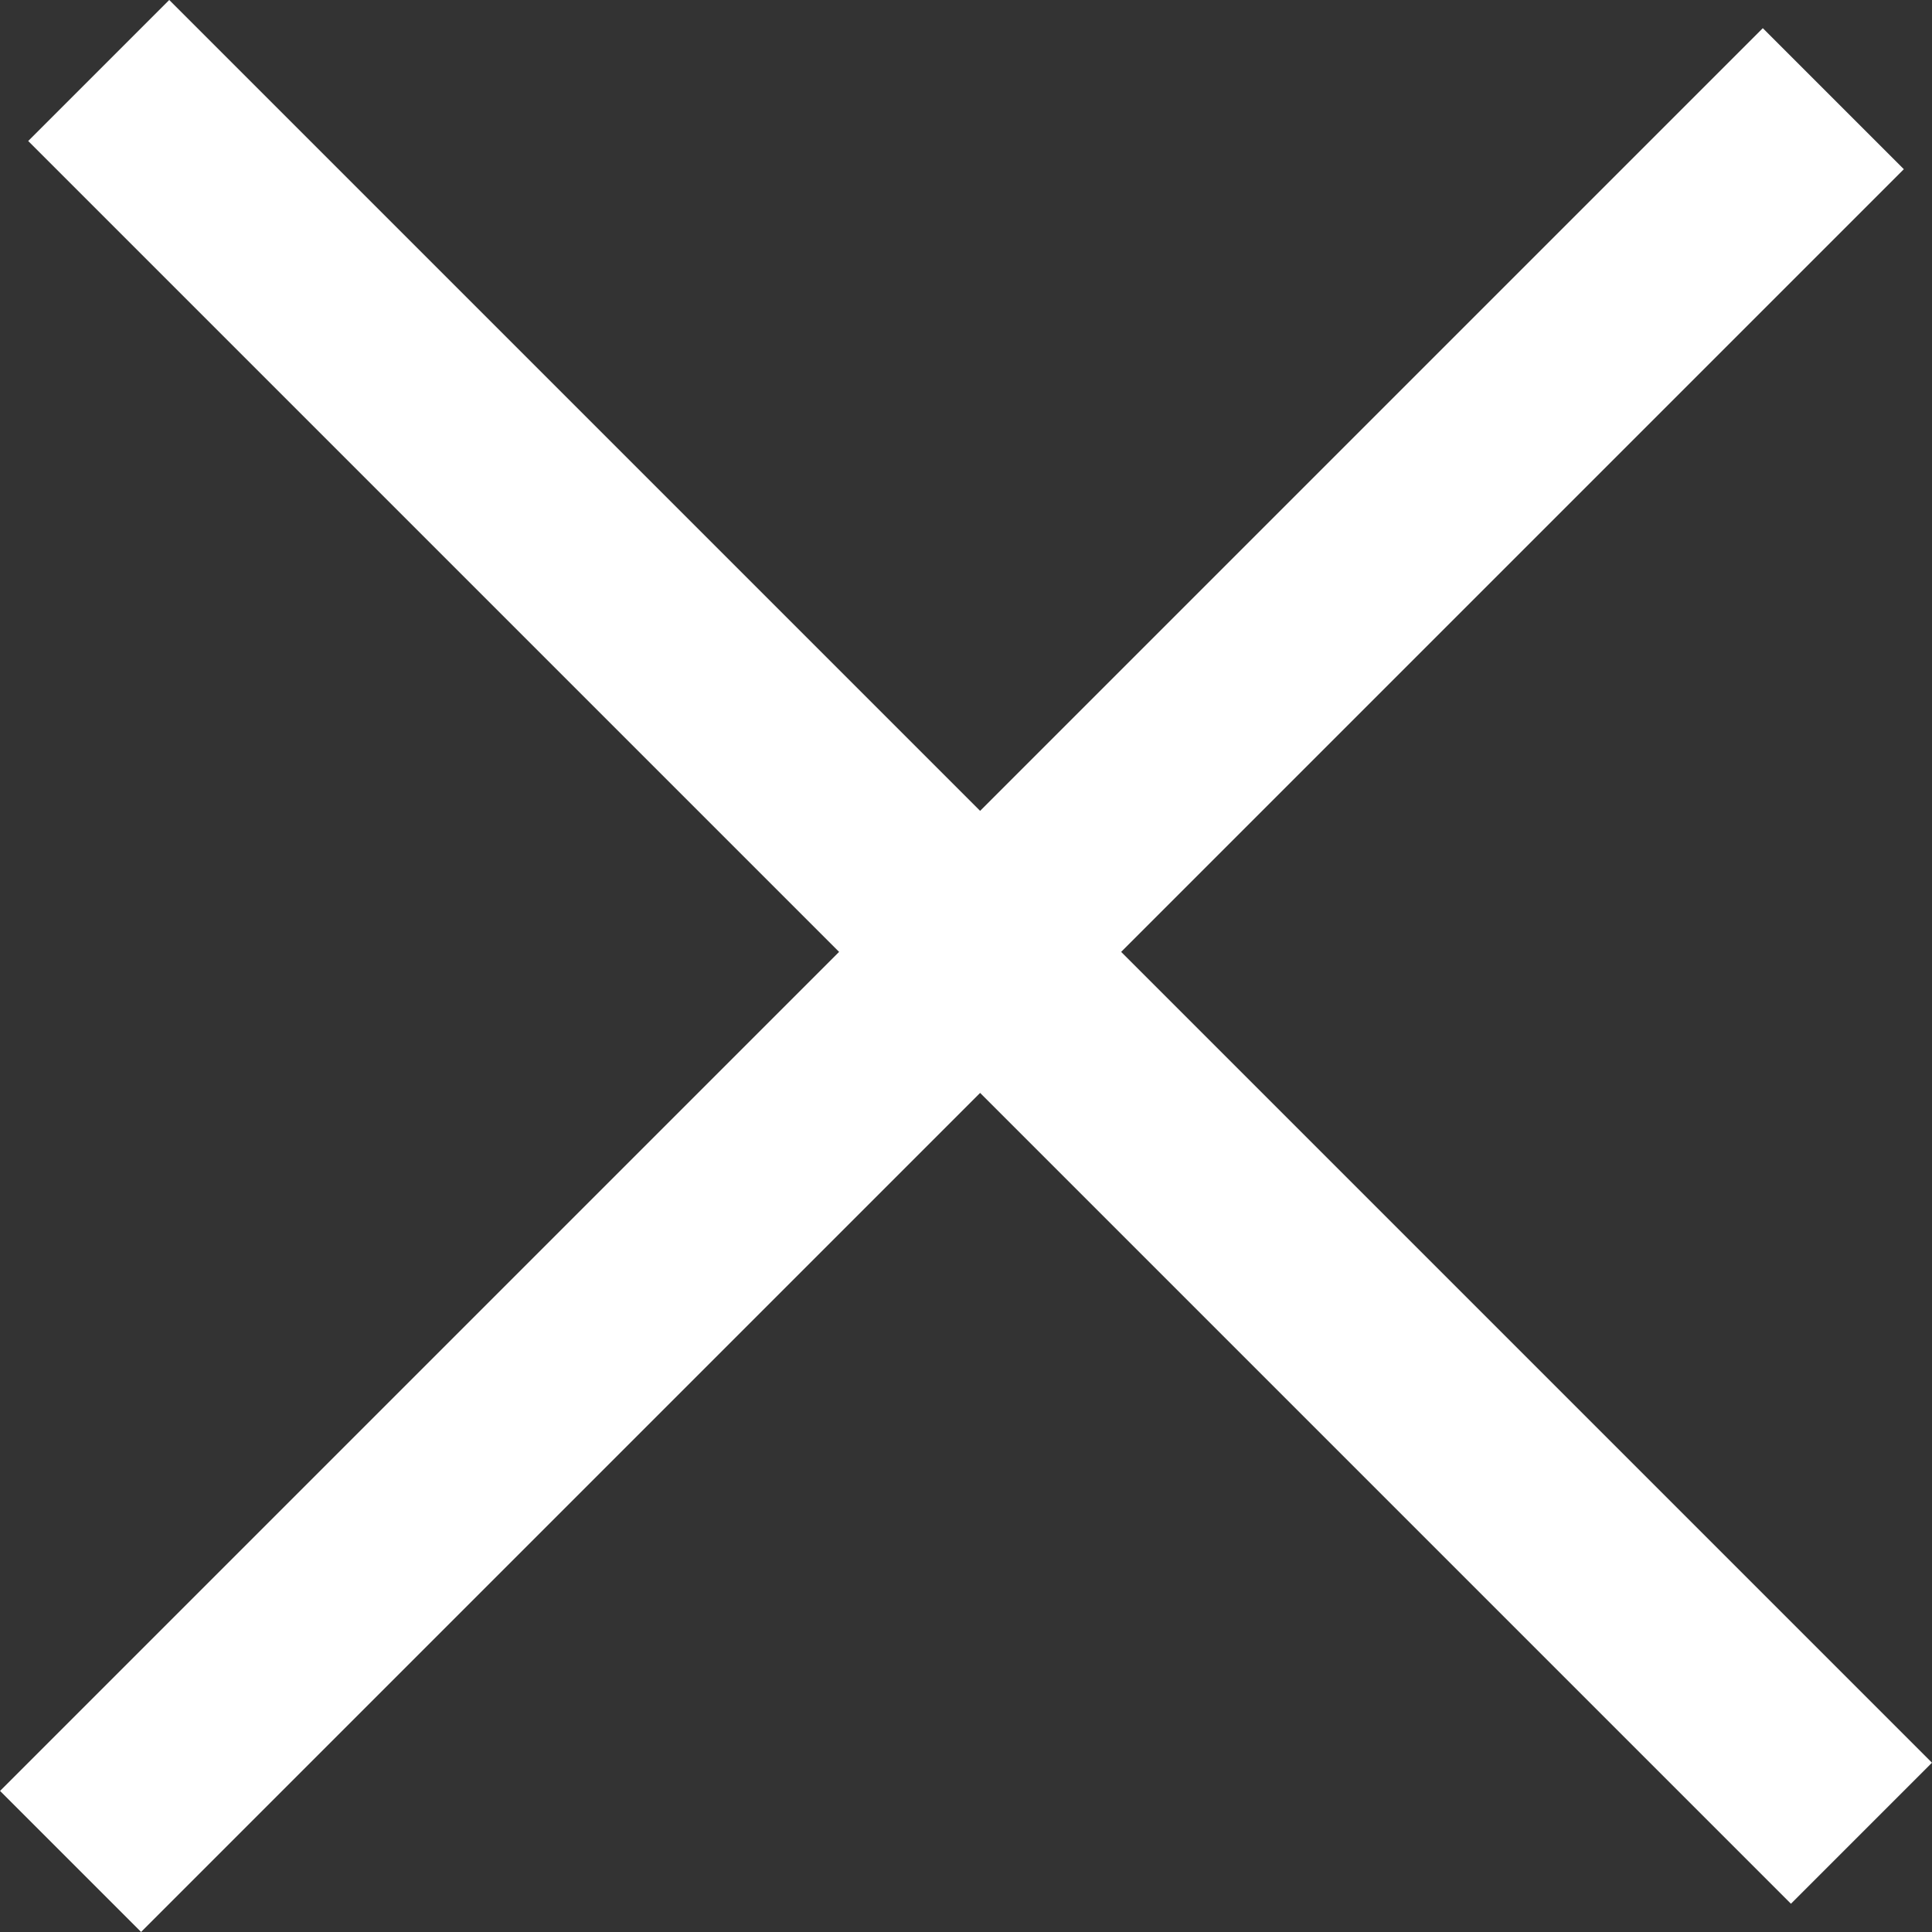 <svg xmlns="http://www.w3.org/2000/svg" width="24.218" height="24.218" viewBox="0 0 24.218 24.218">
  <rect x="0" y="0" width="24.218" height="24.218" fill="#333333" stroke="none"/>
  <g id="Group_64" data-name="Group 64" transform="translate(-1245.215 -1381.687) rotate(45)">
    <rect id="Rectangle_4" data-name="Rectangle 4" width="31.249" height="2.5" transform="translate(1859 95)" fill="#fff"/>
    <rect id="Rectangle_6" data-name="Rectangle 6" width="31.249" height="2.5" transform="translate(1875.875 81.125) rotate(90)" fill="#fff"/>
  </g>
</svg>

